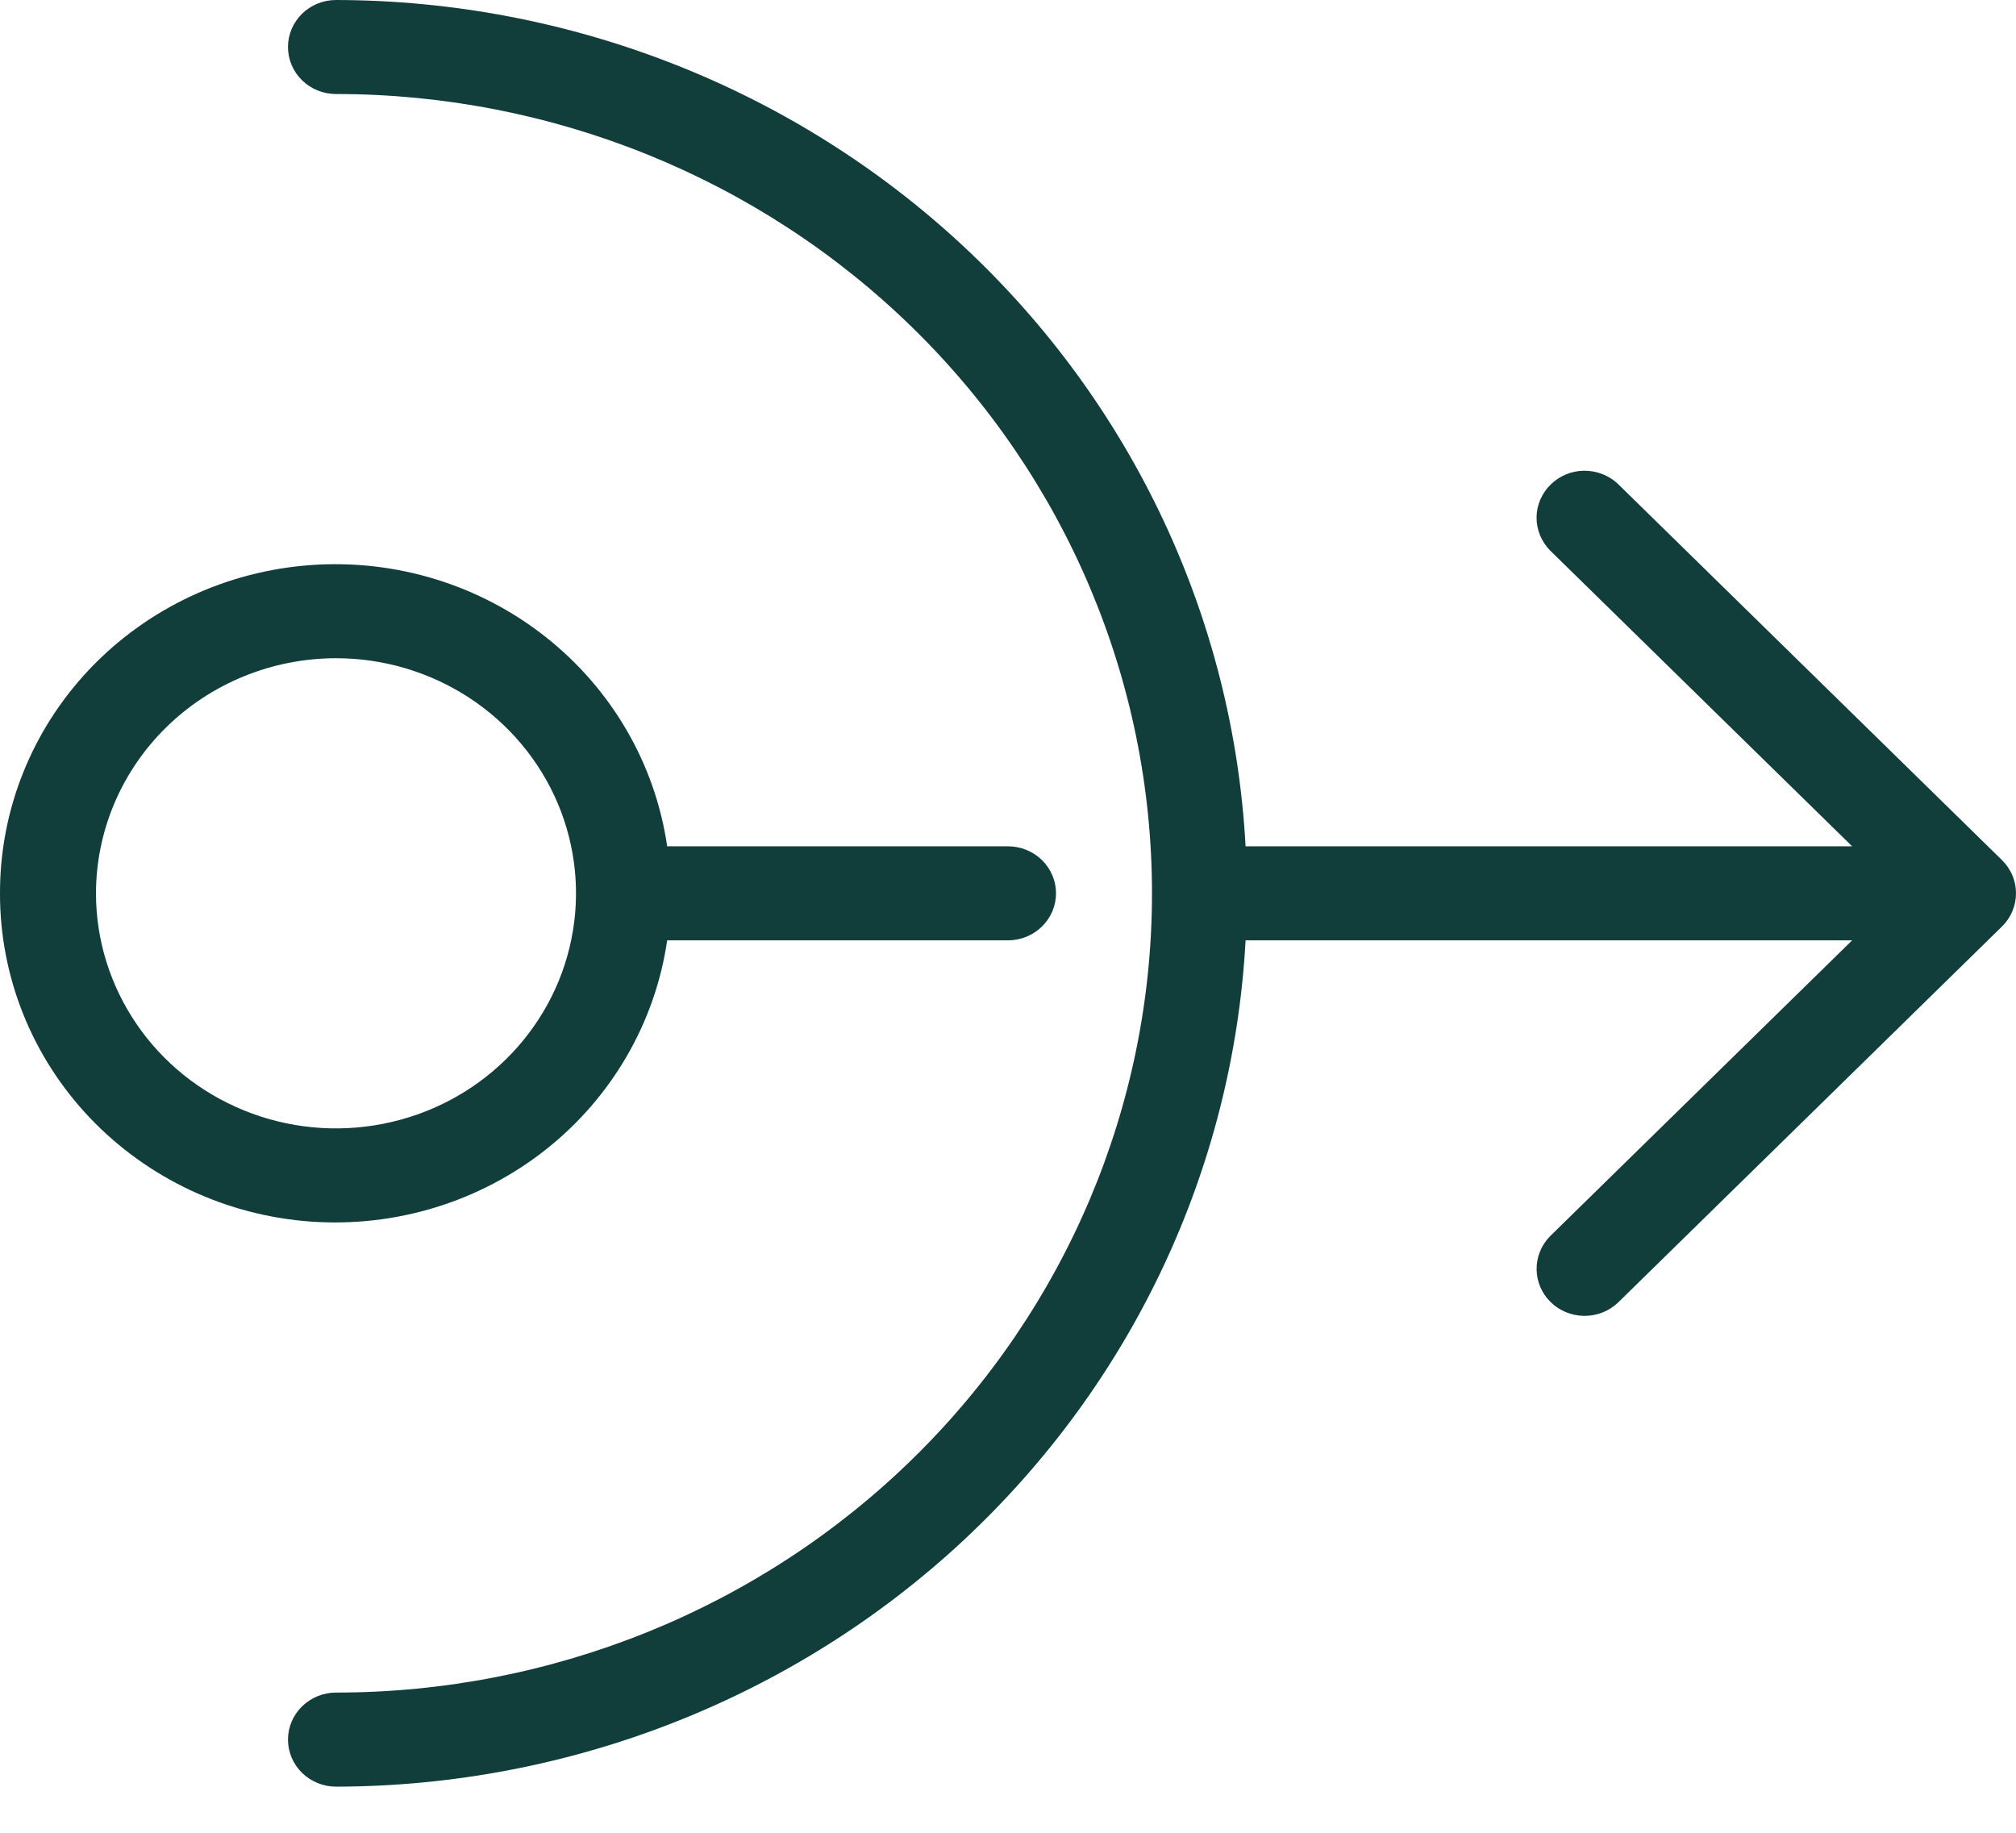 <?xml version="1.0" encoding="UTF-8"?> <svg xmlns="http://www.w3.org/2000/svg" width="33" height="30" viewBox="0 0 33 30" fill="none"> <path d="M32.77 14.078C32.843 14.15 32.901 14.234 32.94 14.328C32.98 14.421 33 14.521 33 14.622C33 14.723 32.98 14.823 32.94 14.917C32.901 15.01 32.843 15.095 32.77 15.166L26.484 21.323C26.336 21.463 26.137 21.541 25.931 21.539C25.725 21.537 25.528 21.456 25.383 21.314C25.237 21.171 25.154 20.978 25.153 20.776C25.151 20.575 25.23 20.38 25.373 20.235L30.318 15.392H20.389C20.186 19.128 18.53 22.646 15.761 25.223C12.992 27.799 9.32 29.238 5.5 29.245C5.292 29.245 5.092 29.163 4.944 29.019C4.797 28.875 4.714 28.679 4.714 28.475C4.714 28.271 4.797 28.075 4.944 27.931C5.092 27.787 5.292 27.705 5.5 27.705C9.043 27.705 12.44 26.327 14.945 23.873C17.45 21.42 18.857 18.092 18.857 14.622C18.857 11.152 17.45 7.825 14.945 5.371C12.44 2.918 9.043 1.539 5.5 1.539C5.292 1.539 5.092 1.458 4.944 1.314C4.797 1.169 4.714 0.974 4.714 0.77C4.714 0.565 4.797 0.37 4.944 0.225C5.092 0.081 5.292 0 5.5 0C9.32 0.006 12.992 1.446 15.761 4.022C18.53 6.599 20.186 10.117 20.389 13.853H30.318L25.373 9.01C25.23 8.865 25.151 8.67 25.152 8.468C25.154 8.267 25.237 8.074 25.383 7.931C25.528 7.788 25.725 7.707 25.931 7.705C26.137 7.704 26.336 7.781 26.484 7.921L32.77 14.078ZM1.3934e-05 14.622C-0.003 13.261 0.521 11.95 1.466 10.953C2.412 9.956 3.708 9.347 5.094 9.249C6.48 9.151 7.852 9.572 8.933 10.427C10.014 11.281 10.725 12.505 10.921 13.853H16.5C16.708 13.853 16.908 13.934 17.056 14.078C17.203 14.223 17.286 14.418 17.286 14.622C17.286 14.826 17.203 15.022 17.056 15.166C16.908 15.311 16.708 15.392 16.5 15.392H10.921C10.725 16.739 10.014 17.964 8.933 18.818C7.852 19.672 6.48 20.093 5.094 19.996C3.708 19.898 2.412 19.289 1.466 18.292C0.521 17.295 -0.003 15.983 1.3934e-05 14.622V14.622ZM1.571 14.622C1.571 15.383 1.802 16.127 2.234 16.76C2.665 17.393 3.279 17.886 3.997 18.177C4.714 18.469 5.504 18.545 6.266 18.396C7.029 18.248 7.729 17.881 8.278 17.343C8.827 16.805 9.202 16.119 9.353 15.373C9.505 14.627 9.427 13.853 9.13 13.15C8.832 12.447 8.329 11.846 7.683 11.423C7.037 11 6.277 10.774 5.5 10.774C4.458 10.775 3.46 11.181 2.723 11.903C1.987 12.624 1.573 13.602 1.571 14.622V14.622Z" fill="#113D3A"></path> </svg> 